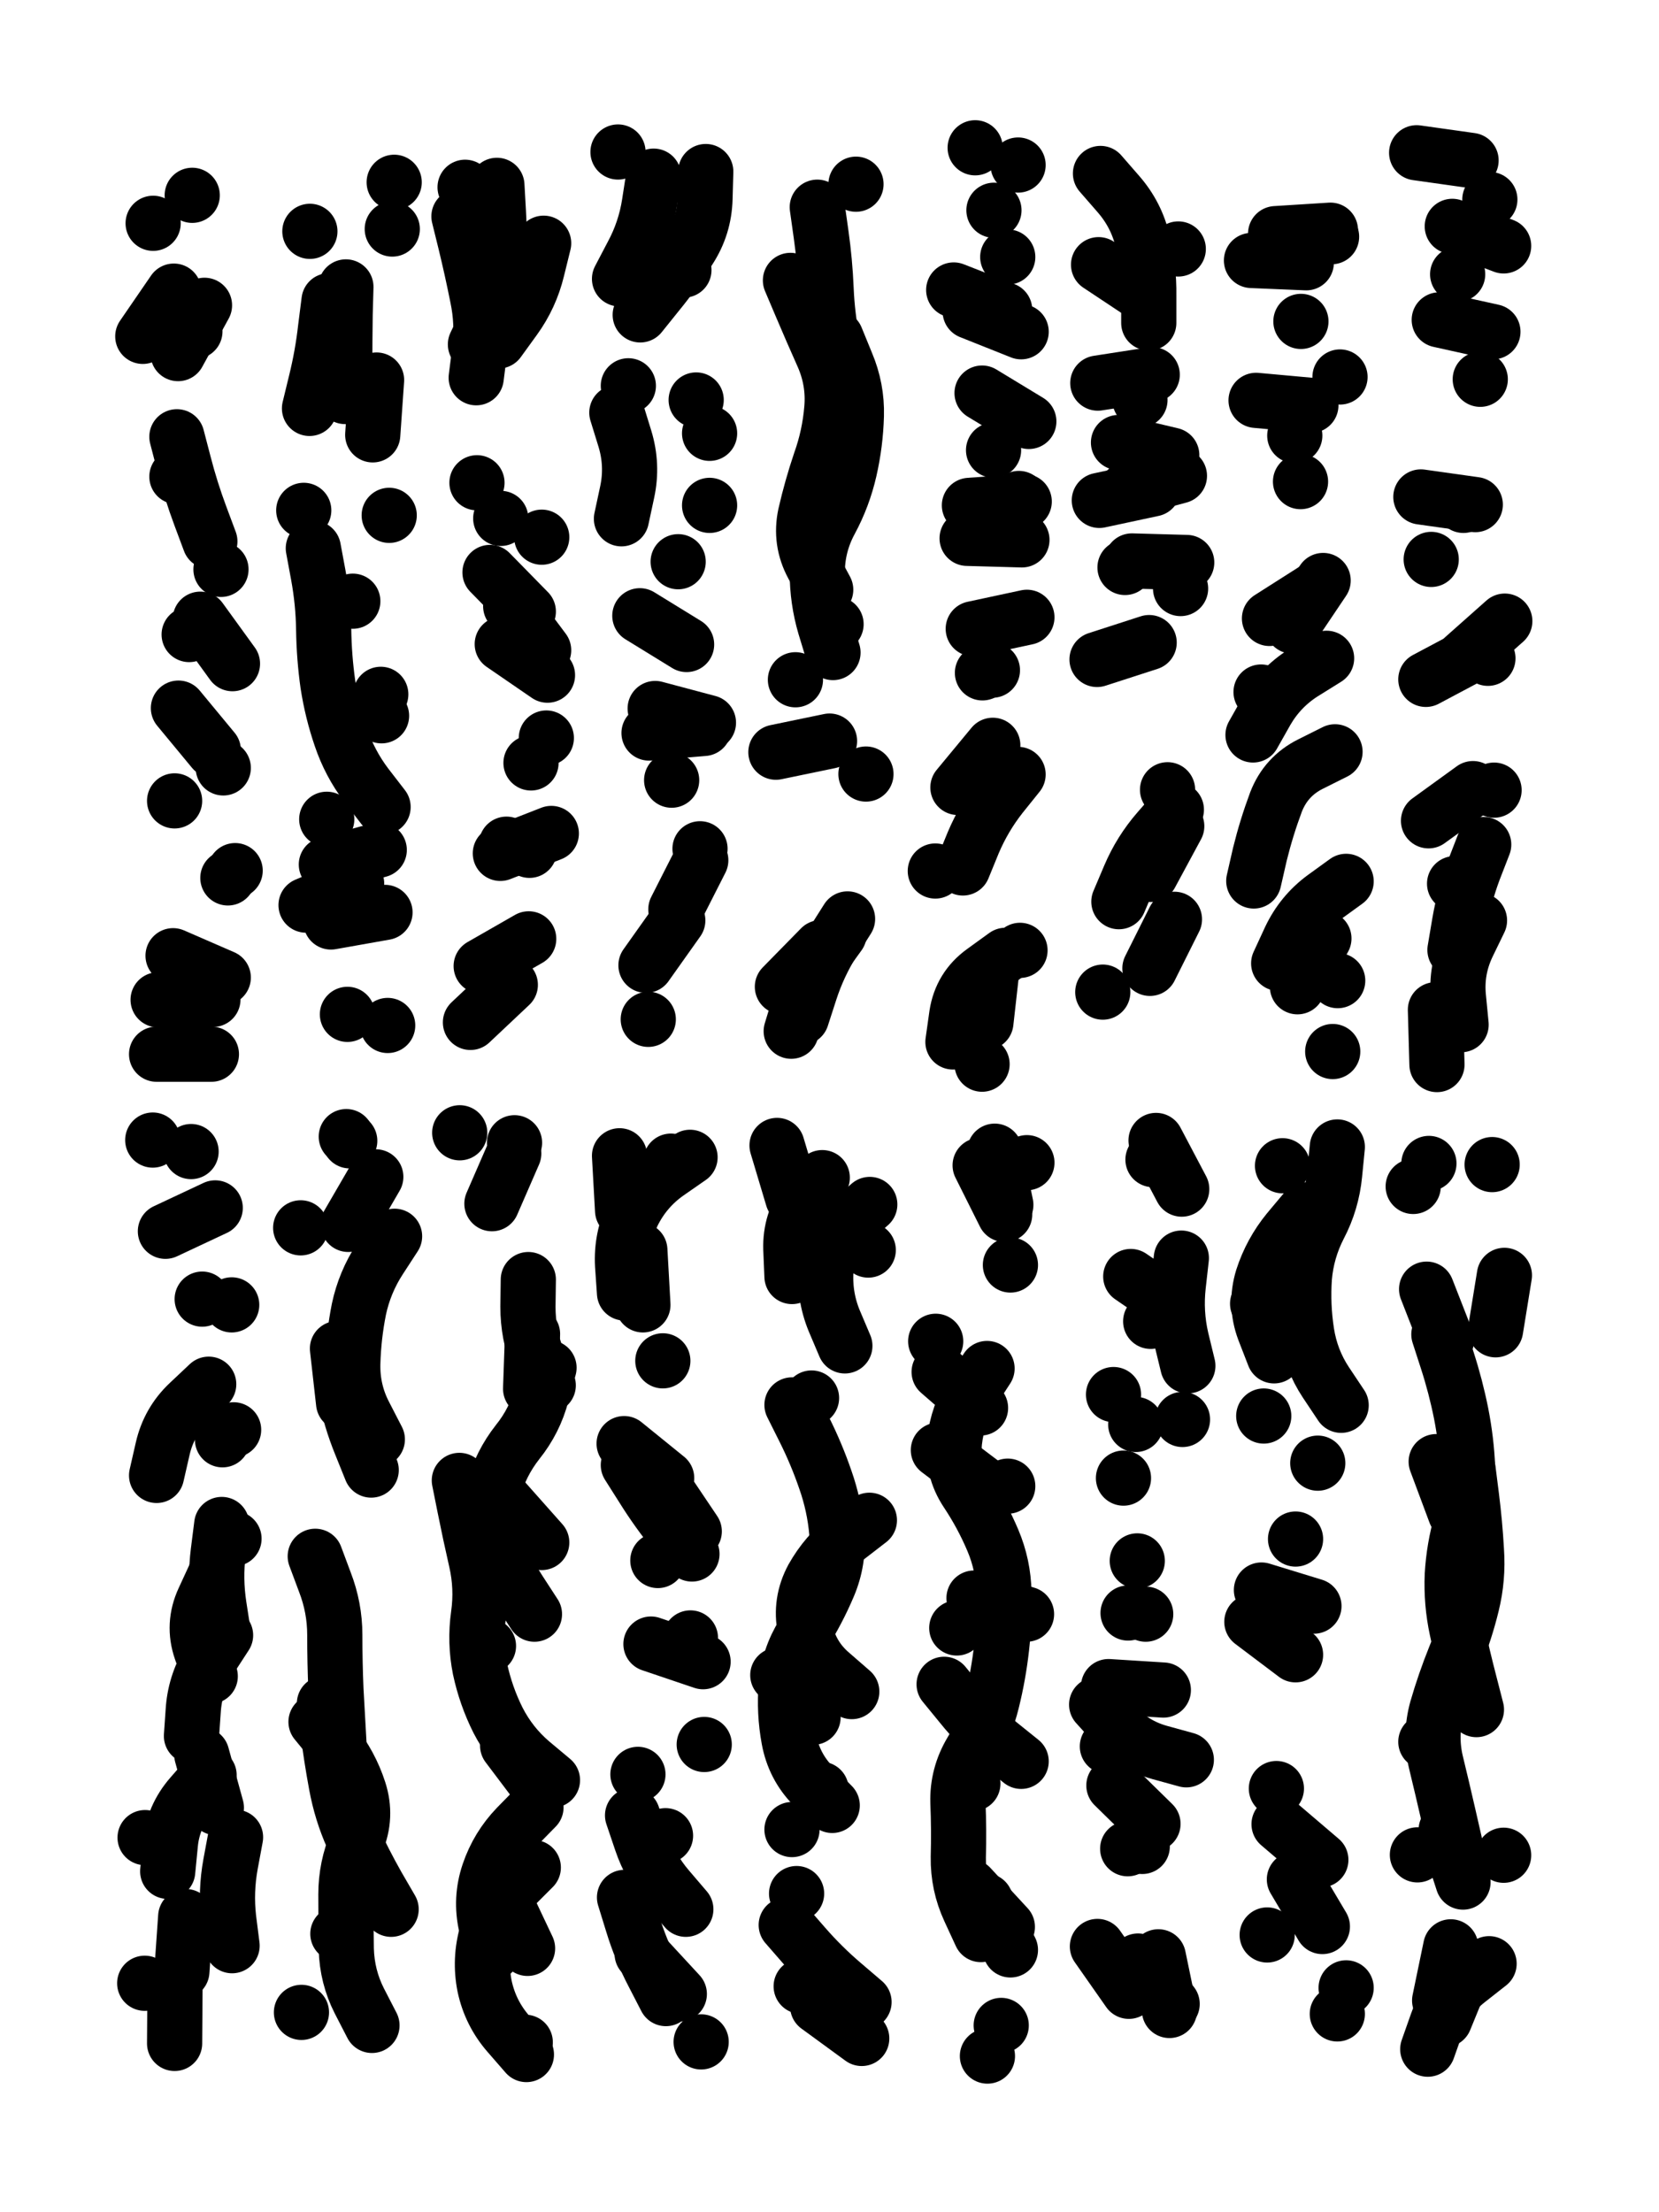 <svg xmlns="http://www.w3.org/2000/svg" viewBox="0 0 4329 5772"><title>Infinite Scribble #1099</title><defs><filter id="piece_1099_3_4_filter" x="-100" y="-100" width="4529" height="5972" filterUnits="userSpaceOnUse"><feTurbulence result="lineShape_distorted_turbulence" type="turbulence" baseFrequency="13888e-6" numOctaves="3"/><feGaussianBlur in="lineShape_distorted_turbulence" result="lineShape_distorted_turbulence_smoothed" stdDeviation="11520e-3"/><feDisplacementMap in="SourceGraphic" in2="lineShape_distorted_turbulence_smoothed" result="lineShape_distorted_results_shifted" scale="5760e-2" xChannelSelector="R" yChannelSelector="G"/><feOffset in="lineShape_distorted_results_shifted" result="lineShape_distorted" dx="-1440e-2" dy="-1440e-2"/><feGaussianBlur in="lineShape_distorted" result="lineShape_1" stdDeviation="7200e-3"/><feColorMatrix in="lineShape_1" result="lineShape" type="matrix" values="1 0 0 0 0  0 1 0 0 0  0 0 1 0 0  0 0 0 8640e-3 -4320e-3"/><feGaussianBlur in="lineShape" result="shrank_blurred" stdDeviation="24400e-3"/><feColorMatrix in="shrank_blurred" result="shrank" type="matrix" values="1 0 0 0 0 0 1 0 0 0 0 0 1 0 0 0 0 0 30920e-3 -25920e-3"/><feColorMatrix in="lineShape" result="border_filled" type="matrix" values="1 0 0 0 0  0 1 0 0 0  0 0 1 0 0  0 0 0 1 0"/><feComposite in="border_filled" in2="shrank" result="border" operator="out"/><feColorMatrix in="lineShape" result="shapes_linestyle" type="matrix" values="1 0 0 0 0  0 1 0 0 0  0 0 1 0 0  0 0 0 0.4 0"/><feComposite in="shapes_linestyle" in2="shrank" result="shapes_linestyle_cropped" operator="in"/><feComposite in="border" in2="shapes_linestyle_cropped" result="shapes" operator="over"/></filter><filter id="piece_1099_3_4_shadow" x="-100" y="-100" width="4529" height="5972" filterUnits="userSpaceOnUse"><feColorMatrix in="SourceGraphic" result="result_blackened" type="matrix" values="0 0 0 0 0  0 0 0 0 0  0 0 0 0 0  0 0 0 0.8 0"/><feGaussianBlur in="result_blackened" result="result_blurred" stdDeviation="43200e-3"/><feComposite in="SourceGraphic" in2="result_blurred" result="result" operator="over"/></filter><filter id="piece_1099_3_4_overall" x="-100" y="-100" width="4529" height="5972" filterUnits="userSpaceOnUse"><feTurbulence result="background_texture_bumps" type="fractalNoise" baseFrequency="58e-3" numOctaves="3"/><feDiffuseLighting in="background_texture_bumps" result="background_texture" surfaceScale="1" diffuseConstant="2" lighting-color="#555"><feDistantLight azimuth="225" elevation="20"/></feDiffuseLighting><feMorphology in="SourceGraphic" result="background_glow_1_thicken" operator="dilate" radius="34400e-3"/><feColorMatrix in="background_glow_1_thicken" result="background_glow_1_thicken_colored" type="matrix" values="1 0 0 0 -0.2  0 1 0 0 -0.2  0 0 1 0 -0.2  0 0 0 0.8 0"/><feGaussianBlur in="background_glow_1_thicken_colored" result="background_glow_1" stdDeviation="344000e-3"/><feMorphology in="SourceGraphic" result="background_glow_2_thicken" operator="dilate" radius="25800e-3"/><feColorMatrix in="background_glow_2_thicken" result="background_glow_2_thicken_colored" type="matrix" values="0 0 0 0 0  0 0 0 0 0  0 0 0 0 0  0 0 0 1 0"/><feGaussianBlur in="background_glow_2_thicken_colored" result="background_glow_2" stdDeviation="34400e-3"/><feComposite in="background_glow_1" in2="background_glow_2" result="background_glow" operator="out"/><feBlend in="background_glow" in2="background_texture" result="background_merged" mode="lighten"/><feColorMatrix in="background_merged" result="background" type="matrix" values="0.2 0 0 0 0  0 0.2 0 0 0  0 0 0.2 0 0  0 0 0 1 0"/></filter><clipPath id="piece_1099_3_4_clip"><rect x="0" y="0" width="4329" height="5772"/></clipPath><g id="layer_3" filter="url(#piece_1099_3_4_filter)" stroke-width="144" stroke-linecap="round" fill="none"><path d="M 609 2305 L 609 2305 M 414 597 L 414 597 M 537 1630 L 621 1746 M 423 2765 L 566 2765 M 466 2508 L 597 2565 M 476 1154 Q 476 1154 494 1223 Q 512 1293 537 1360 L 562 1427 M 523 879 L 523 879 M 470 2104 L 470 2104" stroke="hsl(211,100%,61%)"/><path d="M 813 2376 L 945 2320 M 832 1445 Q 832 1445 845 1515 Q 858 1586 859 1657 Q 860 1729 870 1800 Q 881 1871 904 1938 Q 927 2006 970 2063 L 1014 2120 M 823 618 L 823 618 M 997 1006 L 987 1149 M 921 2661 L 921 2661 M 874 806 L 874 806 M 1038 612 L 1038 612" stroke="hsl(238,100%,63%)"/><path d="M 1242 2682 L 1346 2584 M 1400 2005 L 1400 2005 M 1336 2217 L 1336 2217 M 1433 649 Q 1433 649 1416 718 Q 1399 788 1357 846 L 1315 904 M 1228 503 L 1228 503 M 1347 1596 L 1433 1711 M 1321 1367 L 1321 1367" stroke="hsl(260,100%,63%)"/><path d="M 1866 1145 L 1866 1145 M 1700 2533 L 1783 2416 M 1720 474 Q 1720 474 1709 545 Q 1698 616 1664 679 L 1631 742 M 1684 1621 L 1806 1696 M 1708 1927 L 1851 1915 M 1841 2229 L 1841 2229 M 1624 1091 Q 1624 1091 1645 1159 Q 1666 1228 1651 1298 L 1636 1368" stroke="hsl(285,100%,62%)"/><path d="M 2106 2669 Q 2106 2669 2128 2601 Q 2150 2533 2188 2472 L 2226 2412 M 2147 555 Q 2147 555 2157 626 Q 2167 697 2170 768 Q 2173 840 2187 910 Q 2201 981 2211 1052 L 2221 1123 M 2039 1977 L 2179 1948 M 2196 1643 L 2196 1643 M 2160 1420 L 2160 1420" stroke="hsl(320,100%,61%)"/><path d="M 2514 2069 L 2605 1959 M 2671 445 L 2671 445 M 2544 1333 L 2687 1323 M 2503 771 L 2636 823 M 2455 2287 L 2455 2287 M 2554 1655 L 2694 1625 M 2501 2733 Q 2501 2733 2511 2662 Q 2522 2591 2580 2549 L 2638 2507 M 2577 1040 L 2699 1114" stroke="hsl(3,100%,62%)"/><path d="M 2934 2367 Q 2934 2367 2962 2301 Q 2990 2235 3037 2181 L 3084 2127 M 2877 1735 L 3013 1691 M 2954 1293 L 3092 1256 M 2989 1058 L 2989 1058 M 2886 467 Q 2886 467 2933 521 Q 2980 575 2996 644 Q 3013 714 3012 785 L 3012 857 M 2950 1495 L 2950 1495" stroke="hsl(19,100%,61%)"/><path d="M 3351 2528 Q 3351 2528 3381 2463 Q 3412 2398 3469 2356 L 3527 2314 M 3343 624 L 3486 615 M 3327 1628 L 3448 1551 M 3393 1151 L 3393 1151 M 3305 1820 L 3305 1820 M 3409 853 L 3409 853 M 3492 2758 L 3492 2758" stroke="hsl(35,100%,59%)"/><path d="M 3913 2076 L 3913 2076 M 3810 2320 L 3810 2320 M 3834 1730 L 3941 1635 M 3804 605 L 3938 656 M 3770 849 L 3910 880 M 3749 1474 L 3749 1474 M 3764 2792 L 3760 2649" stroke="hsl(50,100%,56%)"/><path d="M 423 3864 Q 423 3864 439 3794 Q 455 3724 507 3675 L 559 3626 M 392 5189 L 392 5189 M 514 4544 Q 514 4544 519 4472 Q 525 4401 564 4341 L 603 4281 M 620 5091 Q 620 5091 611 5020 Q 603 4949 616 4878 L 629 4808 M 393 4809 L 393 4809 M 619 3419 L 619 3419 M 625 4029 L 625 4029 M 413 2989 L 413 2989" stroke="hsl(132,100%,52%)"/><path d="M 953 4773 Q 953 4773 928 4705 Q 904 4638 899 4566 Q 895 4495 891 4423 Q 888 4352 888 4280 Q 888 4209 862 4142 L 837 4075 M 999 3770 Q 999 3770 966 3706 Q 933 3643 935 3571 Q 937 3500 951 3430 Q 966 3360 1005 3300 L 1044 3240 M 896 5060 L 896 5060 M 918 2980 L 918 2980" stroke="hsl(183,100%,48%)"/><path d="M 1300 5109 Q 1300 5109 1283 5039 Q 1267 4969 1290 4901 Q 1313 4833 1363 4781 L 1413 4730 M 1399 3638 L 1404 3495 M 1357 2996 L 1357 2996 M 1385 5343 L 1385 5343 M 1289 4309 L 1289 4309 M 1428 4039 L 1333 3932" stroke="hsl(210,100%,55%)"/><path d="M 1731 4086 L 1731 4086 M 1816 4288 L 1816 4288 M 1644 3388 Q 1644 3388 1639 3316 Q 1635 3245 1666 3180 Q 1698 3116 1756 3075 L 1815 3034 M 1787 5217 L 1690 5112 M 1751 4804 L 1751 4804 M 1754 3871 L 1643 3781 M 1852 4566 L 1852 4566" stroke="hsl(237,100%,60%)"/><path d="M 2093 4955 L 2093 4955 M 2237 4428 Q 2237 4428 2183 4381 Q 2129 4335 2115 4264 Q 2101 4194 2135 4131 Q 2170 4069 2226 4025 L 2283 3981 M 2132 3662 L 2132 3662 M 2263 5333 L 2148 5249 M 2157 4683 L 2157 4683 M 2081 3345 Q 2081 3345 2078 3273 Q 2076 3202 2118 3144 L 2160 3087 M 2280 3276 L 2280 3276" stroke="hsl(259,100%,63%)"/><path d="M 2679 4610 Q 2679 4610 2623 4565 Q 2568 4520 2523 4464 L 2478 4409 M 2573 3688 L 2465 3594 M 2693 4226 L 2556 4184 M 2643 5042 L 2546 4937 M 2644 3892 L 2644 3892 M 2639 3158 L 2610 3018 M 2627 5299 L 2627 5299" stroke="hsl(283,100%,62%)"/><path d="M 3114 3578 Q 3114 3578 3097 3508 Q 3081 3439 3089 3368 L 3097 3297 M 2946 3871 L 2946 3871 M 2960 5210 L 2878 5093 M 3023 4773 L 2921 4673 M 2920 3653 L 2920 3653 M 3050 4424 L 2907 4415 M 2982 4087 L 2982 4087 M 3023 3040 L 3023 3040" stroke="hsl(317,100%,59%)"/><path d="M 3345 4681 L 3345 4681 M 3395 4332 L 3281 4246 M 3361 3056 L 3361 3056 M 3465 5041 L 3392 4918 M 3504 5269 L 3504 5269 M 3395 4030 L 3395 4030 M 3312 3709 L 3312 3709 M 3407 3506 L 3296 3416" stroke="hsl(2,100%,55%)"/><path d="M 3740 5361 Q 3740 5361 3764 5293 Q 3788 5226 3844 5182 L 3900 5138 M 3867 4475 Q 3867 4475 3849 4405 Q 3831 4336 3816 4266 Q 3801 4196 3804 4124 Q 3808 4053 3828 3984 Q 3848 3916 3844 3844 Q 3841 3773 3827 3702 Q 3813 3632 3791 3564 L 3769 3496 M 3832 4925 L 3788 4789 M 3908 3053 L 3908 3053" stroke="hsl(18,100%,55%)"/></g><g id="layer_2" filter="url(#piece_1099_3_4_filter)" stroke-width="144" stroke-linecap="round" fill="none"><path d="M 628 2286 L 628 2286 M 480 1862 L 571 1972 M 488 2562 L 488 2562 M 468 774 L 387 892 M 591 1500 L 591 1500 M 476 1258 L 476 1258 M 516 524 L 516 524" stroke="hsl(244,100%,73%)"/><path d="M 873 799 Q 873 799 864 870 Q 856 941 839 1010 L 822 1080 M 878 2420 L 1019 2395 M 807 1346 L 807 1346 M 1008 1826 L 1008 1826 M 935 1583 L 935 1583 M 1043 490 L 1043 490 M 867 2152 L 867 2152" stroke="hsl(266,100%,71%)"/><path d="M 1311 498 Q 1311 498 1315 569 Q 1319 641 1318 712 Q 1318 784 1286 848 L 1255 913 M 1293 1508 L 1393 1610 M 1396 2233 L 1396 2233 M 1440 1940 L 1440 1940 M 1270 2535 L 1394 2464 M 1259 1274 L 1259 1274" stroke="hsl(292,100%,69%)"/><path d="M 1856 462 Q 1856 462 1854 533 Q 1852 605 1813 665 Q 1775 725 1730 780 L 1685 836 M 1724 1863 L 1863 1900 M 1784 1480 L 1784 1480 M 1778 2387 L 1843 2259 M 1831 1058 L 1831 1058 M 1706 2674 L 1706 2674" stroke="hsl(333,100%,67%)"/><path d="M 2077 746 Q 2077 746 2105 812 Q 2133 878 2162 943 Q 2191 1009 2185 1080 Q 2179 1152 2155 1219 Q 2132 1287 2116 1357 Q 2101 1427 2135 1490 L 2169 1553 M 2079 2705 Q 2079 2705 2100 2636 Q 2121 2568 2162 2510 L 2204 2452 M 2090 1788 L 2090 1788 M 2274 2034 L 2274 2034" stroke="hsl(7,100%,69%)"/><path d="M 2546 827 L 2679 880 M 2607 1189 L 2607 1189 M 2538 1419 L 2681 1423 M 2527 2279 Q 2527 2279 2554 2213 Q 2582 2147 2626 2091 L 2671 2035 M 2578 1770 L 2578 1770 M 2608 563 L 2608 563 M 2587 2682 L 2603 2540" stroke="hsl(23,100%,71%)"/><path d="M 3089 664 L 3089 664 M 3017 2296 L 3085 2170 M 2892 2603 L 2892 2603 M 2879 1014 L 3021 992 M 3095 1550 L 3095 1550 M 2883 1320 L 3023 1290" stroke="hsl(38,100%,69%)"/><path d="M 3408 1271 L 3408 1271 M 3284 1932 Q 3284 1932 3319 1870 Q 3355 1808 3415 1770 L 3476 1732 M 3280 694 L 3423 700 M 3400 2589 L 3469 2463 M 3511 998 L 3511 998" stroke="hsl(54,100%,65%)"/><path d="M 3877 1004 L 3877 1004 M 3833 1333 L 3833 1333 M 3742 2156 L 3858 2072 M 3897 1732 L 3897 1732 M 3827 2688 Q 3827 2688 3820 2616 Q 3813 2545 3844 2480 L 3875 2416 M 3711 413 L 3853 433 M 3818 730 L 3818 730" stroke="hsl(82,100%,63%)"/><path d="M 597 4276 Q 597 4276 586 4205 Q 575 4134 584 4063 L 593 3992 M 579 4731 L 541 4593 M 489 5158 L 499 5015 M 624 3745 L 624 3745 M 446 3227 L 576 3166" stroke="hsl(189,100%,61%)"/><path d="M 985 5299 Q 985 5299 952 5235 Q 920 5172 918 5100 Q 917 5029 917 4957 Q 917 4886 945 4820 Q 973 4754 951 4686 Q 929 4618 884 4562 L 839 4507 M 927 2991 L 927 2991 M 799 3218 L 799 3218 M 983 3850 Q 983 3850 956 3783 Q 929 3717 915 3646 L 902 3576" stroke="hsl(216,100%,65%)"/><path d="M 1456 4659 Q 1456 4659 1401 4613 Q 1347 4567 1314 4503 Q 1282 4439 1267 4369 Q 1253 4299 1263 4228 Q 1273 4157 1257 4087 Q 1241 4017 1227 3947 L 1213 3877 M 1445 3629 Q 1445 3629 1418 3562 Q 1392 3496 1392 3424 L 1393 3353 M 1214 2970 L 1214 2970 M 1388 5375 Q 1388 5375 1341 5321 Q 1294 5267 1279 5197 Q 1265 5127 1285 5058 Q 1305 4989 1355 4938 L 1406 4887" stroke="hsl(242,100%,67%)"/><path d="M 1679 4644 L 1679 4644 M 1765 3044 L 1765 3044 M 1692 3419 L 1684 3276 M 1820 4069 Q 1820 4069 1775 4013 Q 1730 3958 1692 3897 L 1654 3837 M 1752 5229 Q 1752 5229 1719 5165 Q 1686 5102 1665 5033 L 1644 4965" stroke="hsl(264,100%,68%)"/><path d="M 2186 4725 Q 2186 4725 2136 4674 Q 2086 4623 2073 4552 Q 2060 4482 2066 4410 Q 2072 4339 2110 4278 Q 2148 4218 2176 4152 Q 2204 4086 2198 4014 Q 2192 3943 2168 3875 Q 2145 3808 2113 3744 L 2081 3680 M 2083 3140 L 2042 3003 M 2105 5197 L 2105 5197" stroke="hsl(291,100%,69%)"/><path d="M 2511 4262 L 2511 4262 M 2456 3514 L 2456 3514 M 2577 3884 L 2463 3798 M 2636 3183 L 2572 3055 M 2553 4668 L 2553 4668 M 2651 5102 L 2586 4974 M 2591 5379 L 2591 5379" stroke="hsl(330,100%,68%)"/><path d="M 3110 4606 Q 3110 4606 3041 4587 Q 2972 4568 2924 4515 L 2876 4462 M 3098 3117 L 3031 2990 M 2995 4832 L 2995 4832 M 3017 3462 L 3017 3462 M 3066 5260 L 3037 5120 M 3004 4226 L 3004 4226 M 3100 3718 L 3100 3718" stroke="hsl(6,100%,65%)"/><path d="M 3527 5201 L 3527 5201 M 3443 4205 L 3306 4163 M 3339 3552 Q 3339 3552 3313 3485 Q 3288 3418 3309 3349 Q 3331 3281 3376 3226 L 3422 3171 M 3453 3832 L 3453 3832 M 3461 4867 L 3352 4774" stroke="hsl(22,100%,64%)"/><path d="M 3743 3050 L 3743 3050 M 3789 3511 L 3737 3378 M 3735 4559 L 3735 4559 M 3938 4855 L 3938 4855 M 3812 3962 L 3762 3828 M 3784 5284 L 3838 5152 M 3713 4854 L 3713 4854" stroke="hsl(37,100%,63%)"/></g><g id="layer_1" filter="url(#piece_1099_3_4_filter)" stroke-width="144" stroke-linecap="round" fill="none"><path d="M 548 811 L 479 937 M 597 2018 L 597 2018 M 427 2623 L 570 2622 M 508 1670 L 508 1670" stroke="hsl(271,100%,80%)"/><path d="M 1026 2690 L 1026 2690 M 1030 1359 L 1030 1359 M 917 763 Q 917 763 915 834 Q 914 906 914 977 L 915 1049 M 1010 1882 L 1010 1882 M 866 2270 L 1004 2232" stroke="hsl(298,100%,79%)"/><path d="M 1212 579 Q 1212 579 1229 648 Q 1246 718 1260 788 Q 1275 858 1266 929 L 1257 1000 M 1428 1416 L 1428 1416 M 1325 1695 L 1443 1776 M 1320 2241 L 1453 2189" stroke="hsl(345,100%,74%)"/><path d="M 1767 2050 L 1767 2050 M 1866 1333 L 1866 1333 M 1627 411 L 1627 411 M 1654 1021 L 1654 1021 M 1799 719 L 1799 719" stroke="hsl(11,100%,76%)"/><path d="M 2056 2589 L 2156 2487 M 2248 495 L 2248 495 M 2196 896 Q 2196 896 2223 962 Q 2251 1028 2249 1099 Q 2247 1171 2231 1241 Q 2215 1311 2181 1374 Q 2147 1437 2147 1508 Q 2147 1580 2167 1648 L 2188 1717" stroke="hsl(26,100%,78%)"/><path d="M 2604 1763 L 2604 1763 M 2644 685 L 2644 685 M 2676 2494 L 2676 2494 M 2559 400 L 2559 400 M 2577 2791 L 2577 2791 M 2673 1315 L 2673 1315" stroke="hsl(42,100%,80%)"/><path d="M 2881 705 L 3000 784 M 2933 1169 L 3072 1202 M 3015 2541 L 3079 2413 M 2968 1478 L 3111 1482 M 3061 2075 L 3061 2075" stroke="hsl(57,100%,77%)"/><path d="M 3505 2573 L 3505 2573 M 3489 632 L 3489 632 M 3286 2313 Q 3286 2313 3302 2243 Q 3319 2174 3344 2107 Q 3370 2040 3434 2008 L 3498 1976 M 3292 1059 L 3435 1072 M 3387 1648 L 3467 1529" stroke="hsl(90,100%,75%)"/><path d="M 3902 535 L 3902 535 M 3735 1787 L 3861 1720 M 3722 1311 L 3864 1331 M 3811 2493 Q 3811 2493 3823 2422 Q 3835 2352 3860 2285 L 3886 2218" stroke="hsl(138,100%,70%)"/><path d="M 542 3404 L 542 3404 M 452 4897 Q 452 4897 459 4825 Q 466 4754 513 4700 L 560 4646 M 595 3771 L 595 3771 M 470 5346 L 471 5203 M 513 3019 L 513 3019 M 563 4388 Q 563 4388 539 4320 Q 516 4253 546 4188 L 576 4123" stroke="hsl(223,100%,76%)"/><path d="M 923 3209 L 995 3085 M 911 3675 L 895 3533 M 801 5265 L 801 5265 M 1035 4996 Q 1035 4996 999 4934 Q 964 4872 934 4807 Q 905 4742 892 4671 Q 879 4601 870 4530 L 861 4459" stroke="hsl(248,100%,76%)"/><path d="M 1409 4226 Q 1409 4226 1370 4166 Q 1331 4106 1307 4038 Q 1283 3971 1302 3902 Q 1321 3833 1365 3777 Q 1410 3721 1428 3652 L 1447 3583 M 1425 4683 L 1339 4569 M 1298 3155 L 1355 3024 M 1391 5098 L 1330 4969" stroke="hsl(270,100%,74%)"/><path d="M 1639 3173 L 1631 3030 M 1849 4350 L 1713 4304 M 1804 4996 Q 1804 4996 1757 4941 Q 1711 4887 1688 4819 L 1665 4751 M 1744 3565 L 1744 3565 M 1826 4010 L 1746 3891 M 1844 5342 L 1844 5342" stroke="hsl(297,100%,75%)"/><path d="M 2269 5238 Q 2269 5238 2214 5191 Q 2160 5145 2113 5091 L 2066 5037 M 2219 3526 Q 2219 3526 2191 3460 Q 2164 3394 2170 3322 Q 2176 3251 2230 3204 L 2284 3157 M 2136 4495 L 2044 4385 M 2081 4788 L 2081 4788" stroke="hsl(342,100%,74%)"/><path d="M 2574 5062 Q 2574 5062 2544 4997 Q 2514 4932 2515 4860 Q 2517 4789 2514 4717 Q 2512 4646 2549 4584 Q 2586 4523 2603 4453 Q 2620 4384 2628 4313 Q 2636 4242 2634 4170 Q 2633 4099 2605 4033 Q 2577 3967 2537 3907 Q 2498 3848 2505 3776 Q 2513 3705 2551 3645 L 2590 3585 M 2694 3048 L 2694 3048 M 2651 3315 L 2651 3315" stroke="hsl(10,100%,76%)"/><path d="M 2958 4223 L 2958 4223 M 2957 4838 L 2957 4838 M 2978 3731 L 2978 3731 M 3083 3426 L 2965 3345 M 3073 5243 L 2984 5131 M 2904 4571 L 2904 4571" stroke="hsl(25,100%,74%)"/><path d="M 3514 3681 Q 3514 3681 3474 3621 Q 3435 3562 3424 3491 Q 3413 3420 3418 3348 Q 3424 3277 3457 3213 Q 3490 3150 3497 3078 L 3504 3007 M 3366 4187 L 3366 4187 M 3321 5063 L 3321 5063" stroke="hsl(41,100%,71%)"/><path d="M 3917 3484 L 3940 3342 M 3810 4821 Q 3810 4821 3794 4751 Q 3778 4681 3761 4611 Q 3745 4542 3764 4473 Q 3784 4404 3811 4337 Q 3838 4271 3855 4201 Q 3872 4132 3867 4060 Q 3863 3989 3854 3918 L 3845 3847 M 3702 3110 L 3702 3110 M 3771 5234 L 3800 5094" stroke="hsl(56,100%,68%)"/></g></defs><g filter="url(#piece_1099_3_4_overall)" clip-path="url(#piece_1099_3_4_clip)"><use href="#layer_3"/><use href="#layer_2"/><use href="#layer_1"/></g><g clip-path="url(#piece_1099_3_4_clip)"><use href="#layer_3" filter="url(#piece_1099_3_4_shadow)"/><use href="#layer_2" filter="url(#piece_1099_3_4_shadow)"/><use href="#layer_1" filter="url(#piece_1099_3_4_shadow)"/></g></svg>
